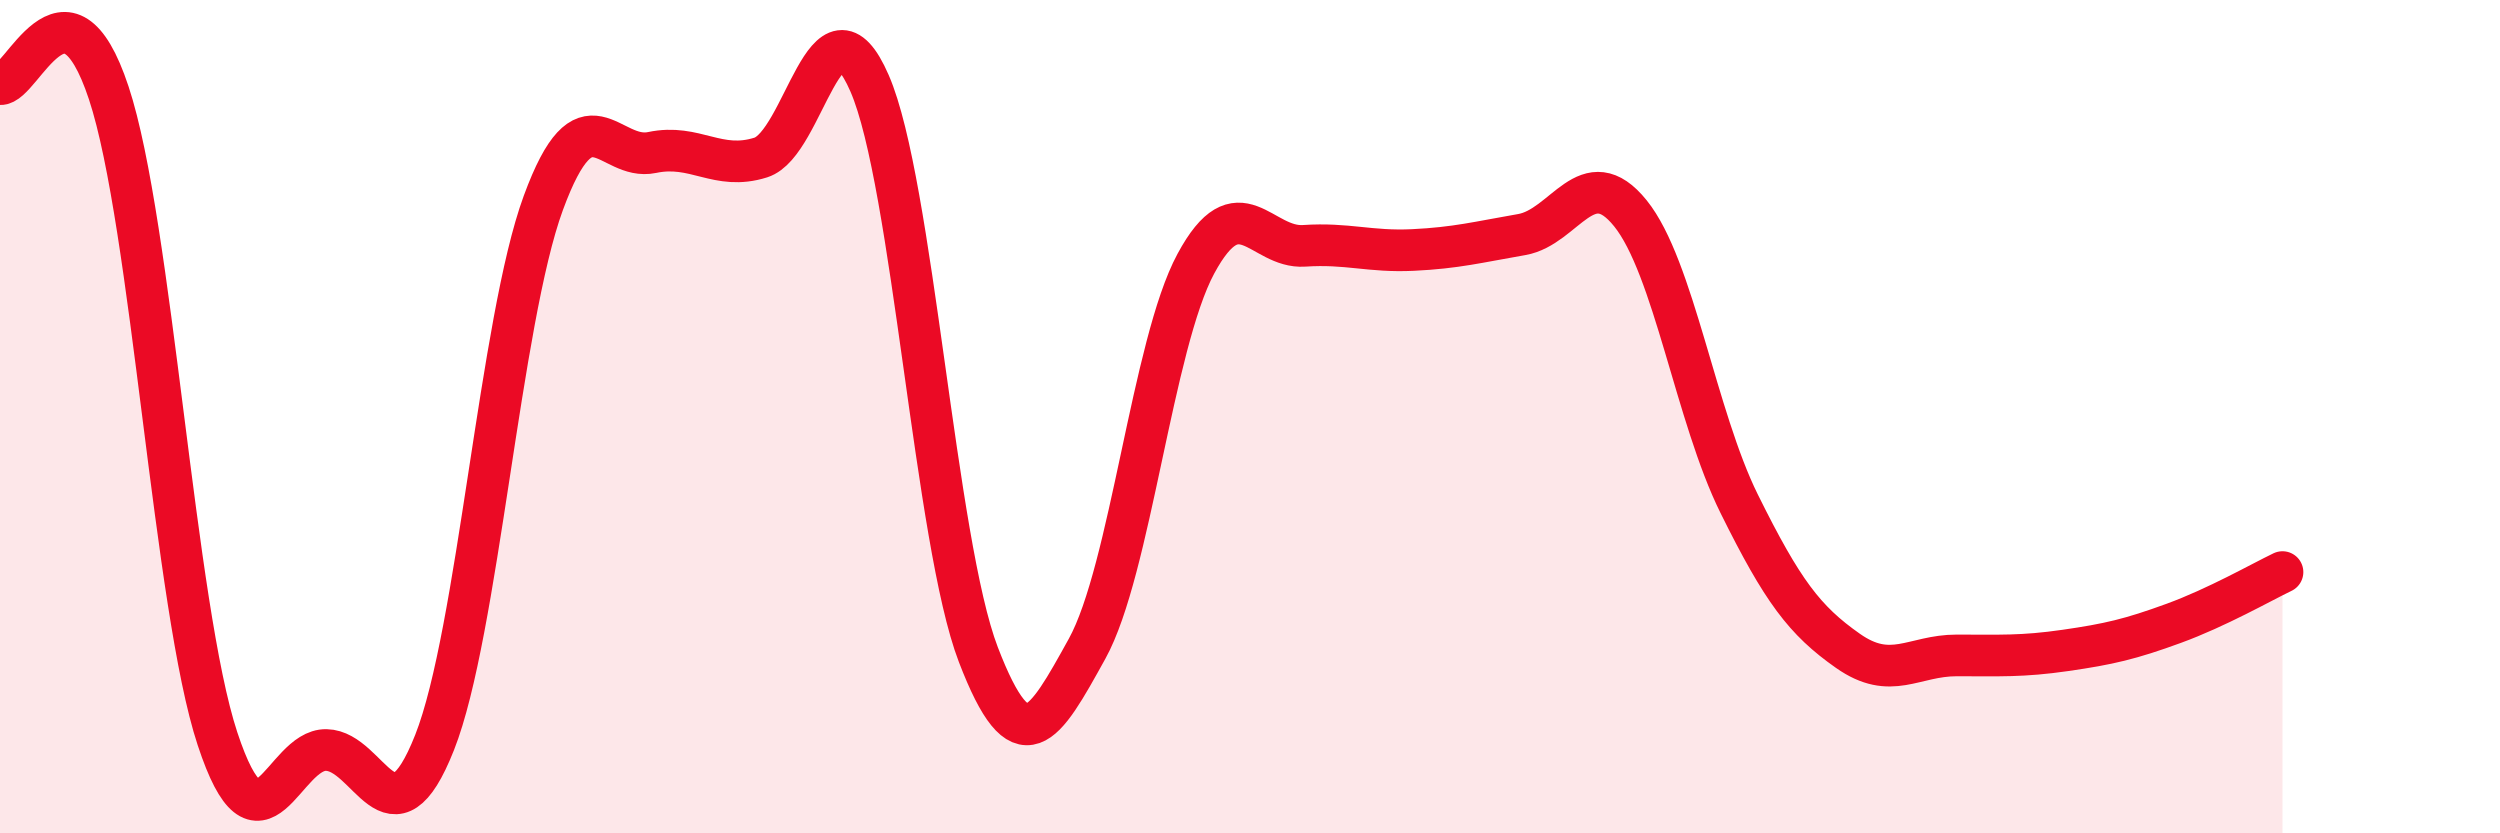 
    <svg width="60" height="20" viewBox="0 0 60 20" xmlns="http://www.w3.org/2000/svg">
      <path
        d="M 0,2.02 C 0.52,2.06 1.57,-0.91 2.61,2.23 C 3.65,5.37 4.18,14.58 5.22,17.73 C 6.26,20.88 6.79,17.98 7.83,18 C 8.87,18.02 9.39,20.45 10.43,17.82 C 11.47,15.19 12,7.7 13.04,4.87 C 14.08,2.04 14.61,3.88 15.65,3.66 C 16.69,3.44 17.22,4.11 18.26,3.78 C 19.3,3.45 19.83,-0.39 20.87,2 C 21.91,4.39 22.44,13 23.48,15.71 C 24.52,18.42 25.05,17.45 26.09,15.57 C 27.13,13.69 27.66,8.26 28.7,6.33 C 29.74,4.4 30.26,5.97 31.3,5.9 C 32.34,5.83 32.87,6.05 33.91,6 C 34.95,5.95 35.48,5.81 36.52,5.63 C 37.56,5.45 38.09,3.83 39.13,5.12 C 40.17,6.41 40.7,9.99 41.74,12.09 C 42.78,14.19 43.31,14.89 44.35,15.62 C 45.39,16.35 45.92,15.73 46.96,15.73 C 48,15.73 48.53,15.76 49.57,15.61 C 50.61,15.46 51.13,15.34 52.17,14.96 C 53.21,14.58 54.26,13.98 54.78,13.73L54.78 20L0 20Z"
        fill="#EB0A25"
        opacity="0.1"
        stroke-linecap="round"
        stroke-linejoin="round"
      />
      <path
        d="M 0,2.02 C 0.52,2.06 1.57,-0.91 2.61,2.23 C 3.65,5.37 4.18,14.58 5.22,17.73 C 6.26,20.88 6.79,17.98 7.83,18 C 8.87,18.02 9.39,20.45 10.43,17.82 C 11.47,15.19 12,7.7 13.04,4.87 C 14.08,2.04 14.61,3.88 15.65,3.66 C 16.69,3.44 17.22,4.11 18.26,3.78 C 19.3,3.45 19.83,-0.39 20.87,2 C 21.91,4.39 22.44,13 23.48,15.71 C 24.52,18.42 25.05,17.45 26.09,15.57 C 27.13,13.69 27.66,8.26 28.7,6.33 C 29.74,4.4 30.26,5.97 31.3,5.9 C 32.34,5.83 32.87,6.05 33.91,6 C 34.95,5.95 35.48,5.81 36.52,5.63 C 37.56,5.45 38.09,3.83 39.13,5.12 C 40.17,6.41 40.7,9.99 41.74,12.09 C 42.78,14.19 43.31,14.89 44.35,15.62 C 45.39,16.35 45.92,15.73 46.96,15.73 C 48,15.73 48.53,15.76 49.57,15.61 C 50.61,15.46 51.13,15.34 52.17,14.96 C 53.21,14.58 54.26,13.98 54.78,13.73"
        stroke="#EB0A25"
        stroke-width="1"
        fill="none"
        stroke-linecap="round"
        stroke-linejoin="round"
      />
    </svg>
  